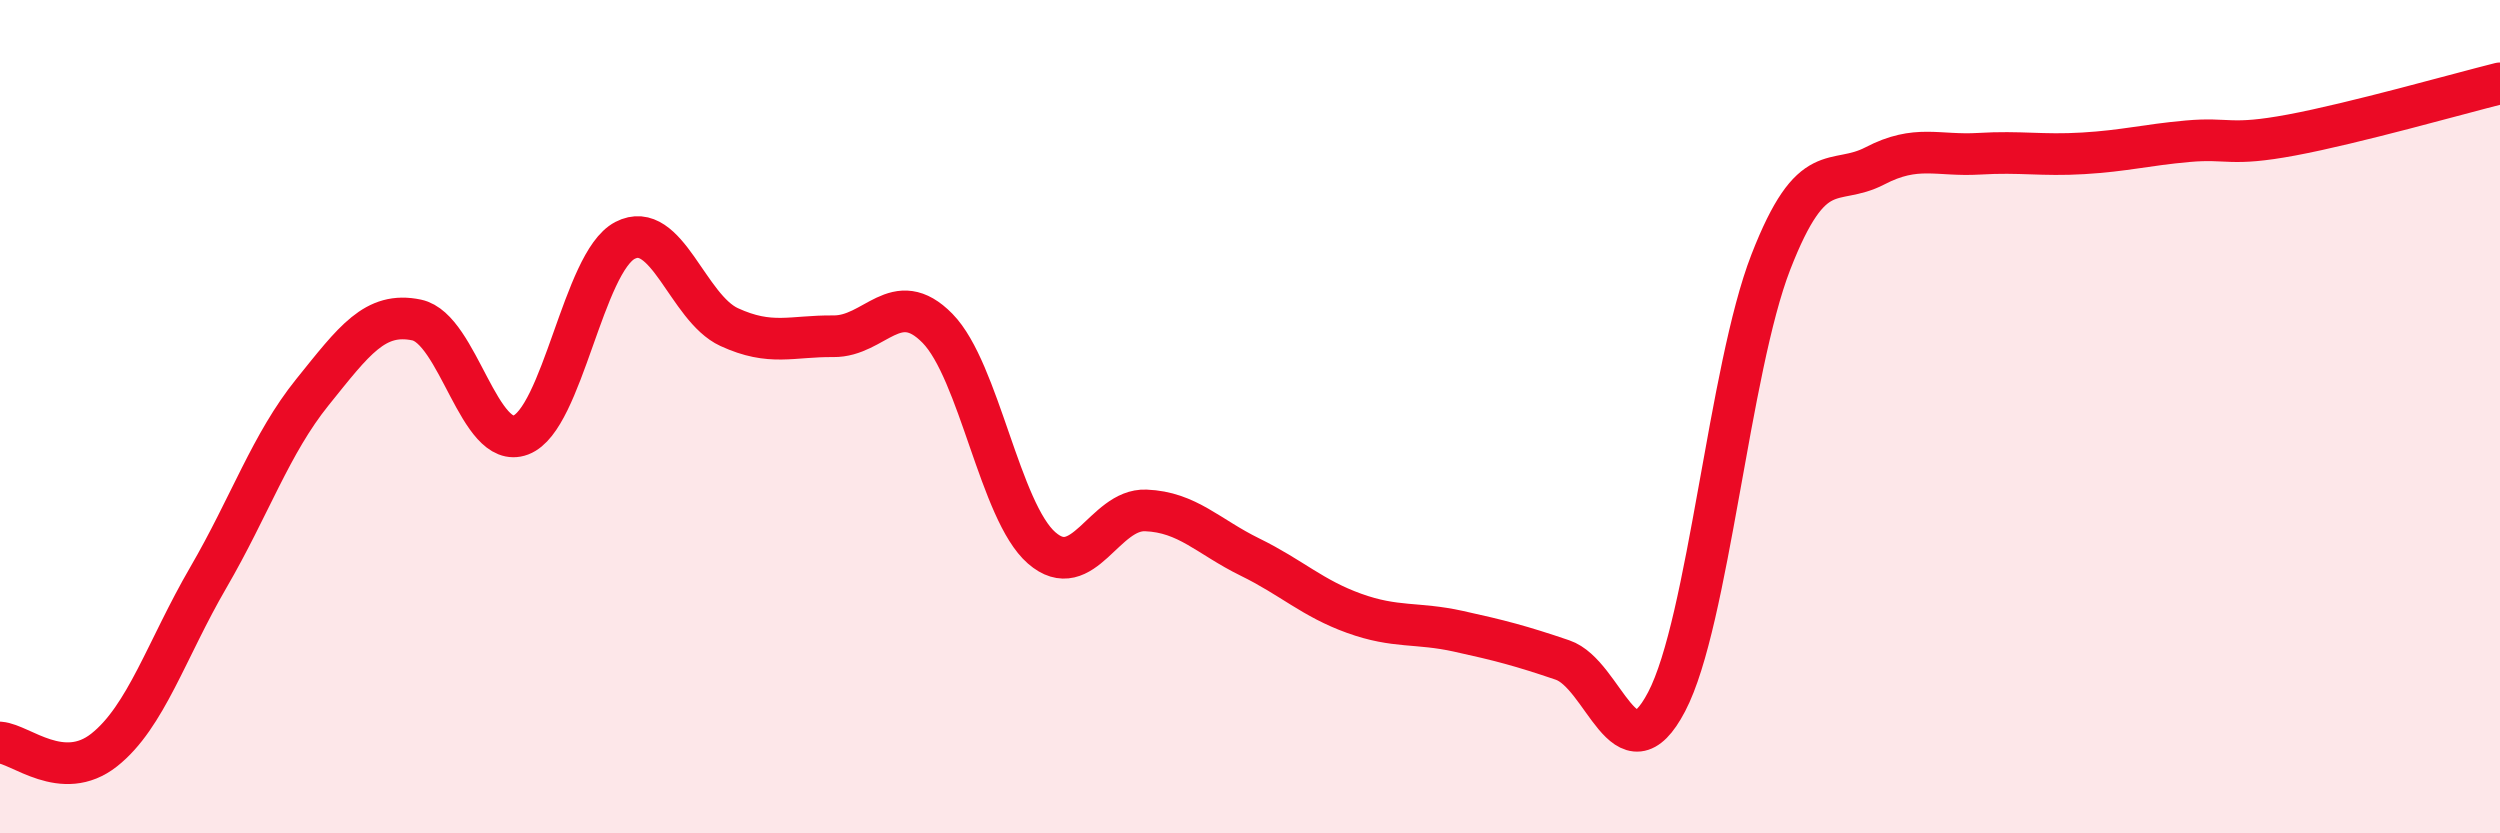 
    <svg width="60" height="20" viewBox="0 0 60 20" xmlns="http://www.w3.org/2000/svg">
      <path
        d="M 0,17.82 C 0.5,17.86 1.5,18.79 2.5,18 C 3.5,17.21 4,15.58 5,13.86 C 6,12.14 6.5,10.65 7.5,9.41 C 8.5,8.17 9,7.47 10,7.68 C 11,7.89 11.5,10.82 12.5,10.44 C 13.5,10.06 14,6.29 15,5.77 C 16,5.25 16.5,7.39 17.5,7.85 C 18.5,8.31 19,8.06 20,8.07 C 21,8.08 21.5,6.86 22.5,7.88 C 23.5,8.9 24,12.28 25,13.15 C 26,14.02 26.5,12.21 27.5,12.25 C 28.5,12.29 29,12.88 30,13.37 C 31,13.86 31.5,14.36 32.5,14.72 C 33.5,15.08 34,14.93 35,15.15 C 36,15.37 36.5,15.5 37.5,15.84 C 38.5,16.18 39,18.75 40,16.84 C 41,14.93 41.5,8.86 42.5,6.29 C 43.5,3.72 44,4.5 45,3.98 C 46,3.46 46.5,3.75 47.5,3.69 C 48.5,3.63 49,3.74 50,3.68 C 51,3.62 51.5,3.48 52.5,3.39 C 53.5,3.3 53.5,3.52 55,3.24 C 56.5,2.96 59,2.25 60,2L60 20L0 20Z"
        fill="#EB0A25"
        opacity="0.1"
        stroke-linecap="round"
        stroke-linejoin="round"
      />
      <path
        d="M 0,17.82 C 0.5,17.86 1.5,18.79 2.5,18 C 3.5,17.21 4,15.58 5,13.86 C 6,12.14 6.5,10.65 7.5,9.41 C 8.5,8.17 9,7.47 10,7.68 C 11,7.89 11.5,10.82 12.5,10.44 C 13.5,10.06 14,6.29 15,5.77 C 16,5.25 16.5,7.39 17.5,7.85 C 18.5,8.31 19,8.06 20,8.07 C 21,8.08 21.5,6.86 22.5,7.88 C 23.5,8.9 24,12.28 25,13.15 C 26,14.02 26.5,12.21 27.5,12.25 C 28.5,12.29 29,12.88 30,13.37 C 31,13.86 31.5,14.36 32.5,14.72 C 33.5,15.08 34,14.93 35,15.15 C 36,15.37 36.5,15.5 37.5,15.84 C 38.5,16.18 39,18.75 40,16.84 C 41,14.93 41.5,8.86 42.5,6.29 C 43.5,3.72 44,4.5 45,3.98 C 46,3.46 46.5,3.75 47.5,3.69 C 48.5,3.63 49,3.74 50,3.68 C 51,3.62 51.5,3.48 52.5,3.39 C 53.5,3.3 53.5,3.52 55,3.24 C 56.5,2.96 59,2.25 60,2"
        stroke="#EB0A25"
        stroke-width="1"
        fill="none"
        stroke-linecap="round"
        stroke-linejoin="round"
      />
    </svg>
  